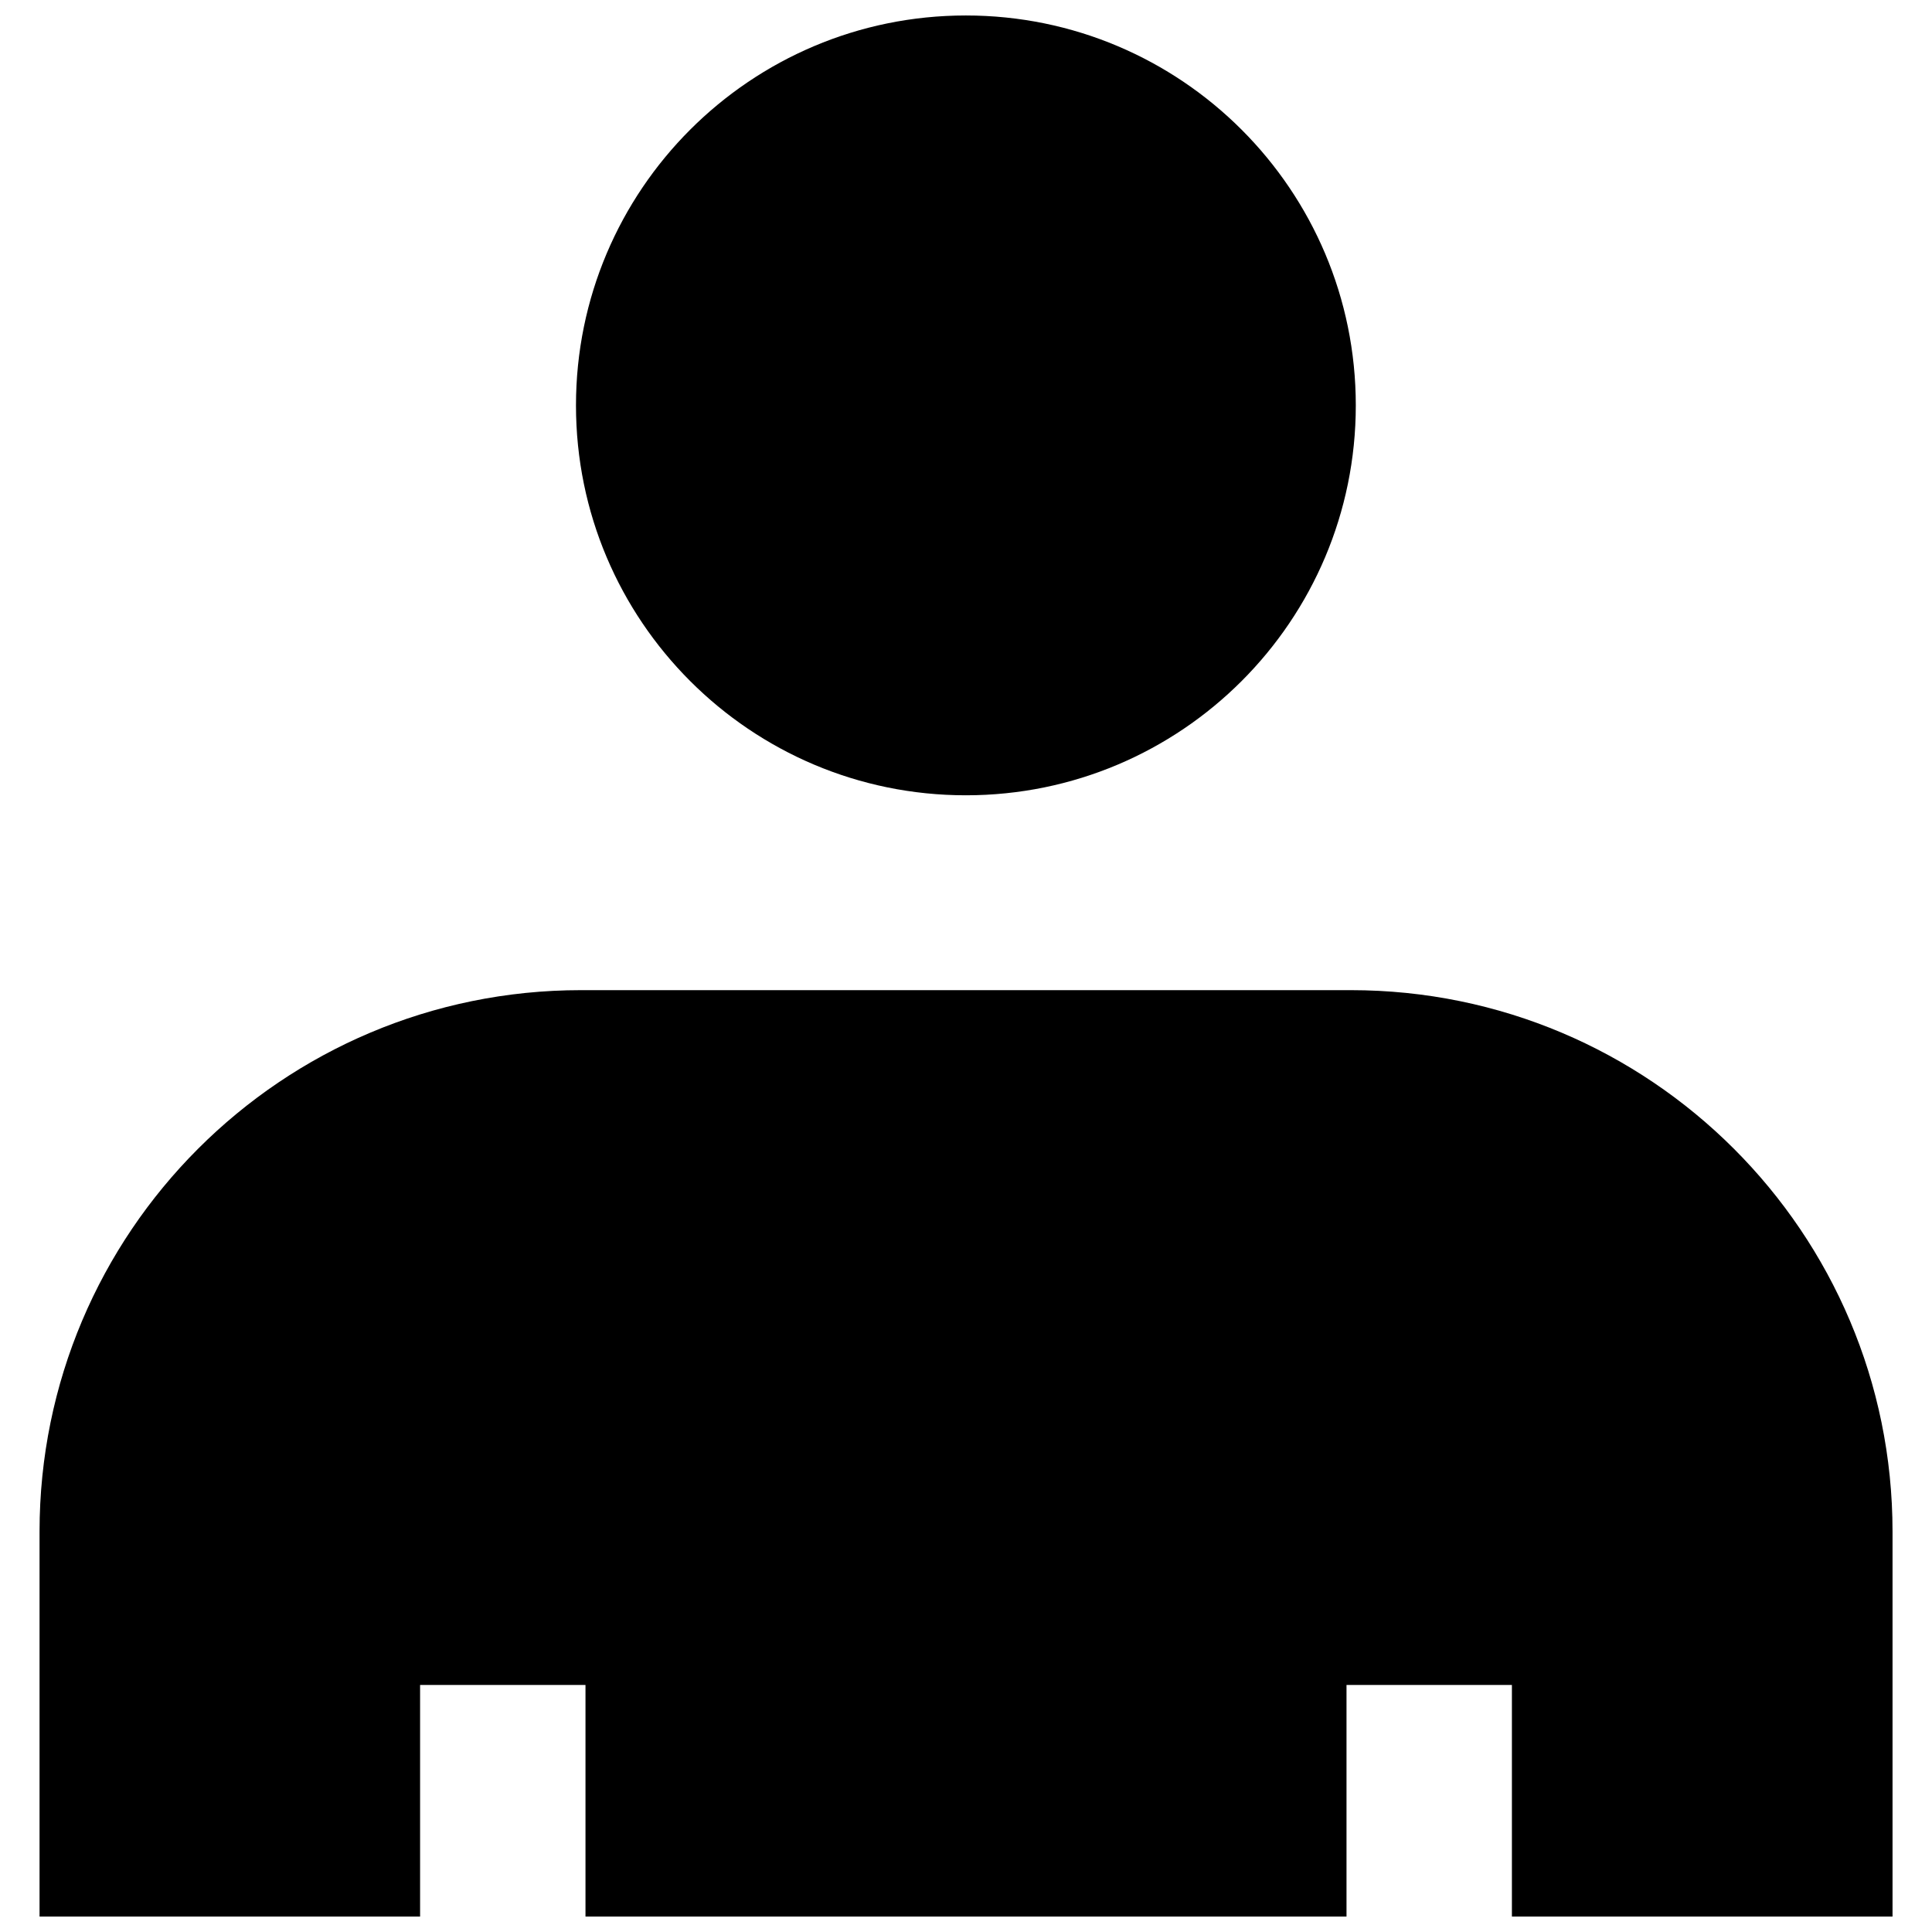 <?xml version="1.0" encoding="UTF-8"?>
<!-- Uploaded to: ICON Repo, www.iconrepo.com, Generator: ICON Repo Mixer Tools -->
<svg width="800px" height="800px" version="1.1" viewBox="144 144 512 512" xmlns="http://www.w3.org/2000/svg">
 <defs>
  <clipPath id="b">
   <path d="m296 148.09h208v206.91h-208z"/>
  </clipPath>
  <clipPath id="a">
   <path d="m154 406h492v245.9h-492z"/>
  </clipPath>
 </defs>
 <g>
  <g clip-path="url(#b)">
   <path d="m503.3 251.43c0 57.066-46.262 103.33-103.33 103.33-57.066 0-103.33-46.266-103.33-103.33 0-57.07 46.266-103.33 103.33-103.33 57.07 0 103.33 46.262 103.33 103.33"/>
  </g>
  <g clip-path="url(#a)">
   <path d="m502 406.4h-204.04c-79.25 0-143.48 64.234-143.48 143.48v102.02h491.06v-102.02c0-79.25-64.289-143.48-143.54-143.48zm-202.84 245.5h-43.832v-61.363h43.832zm245.51 0h-43.832v-61.363h43.832z"/>
  </g>
 </g>
</svg>